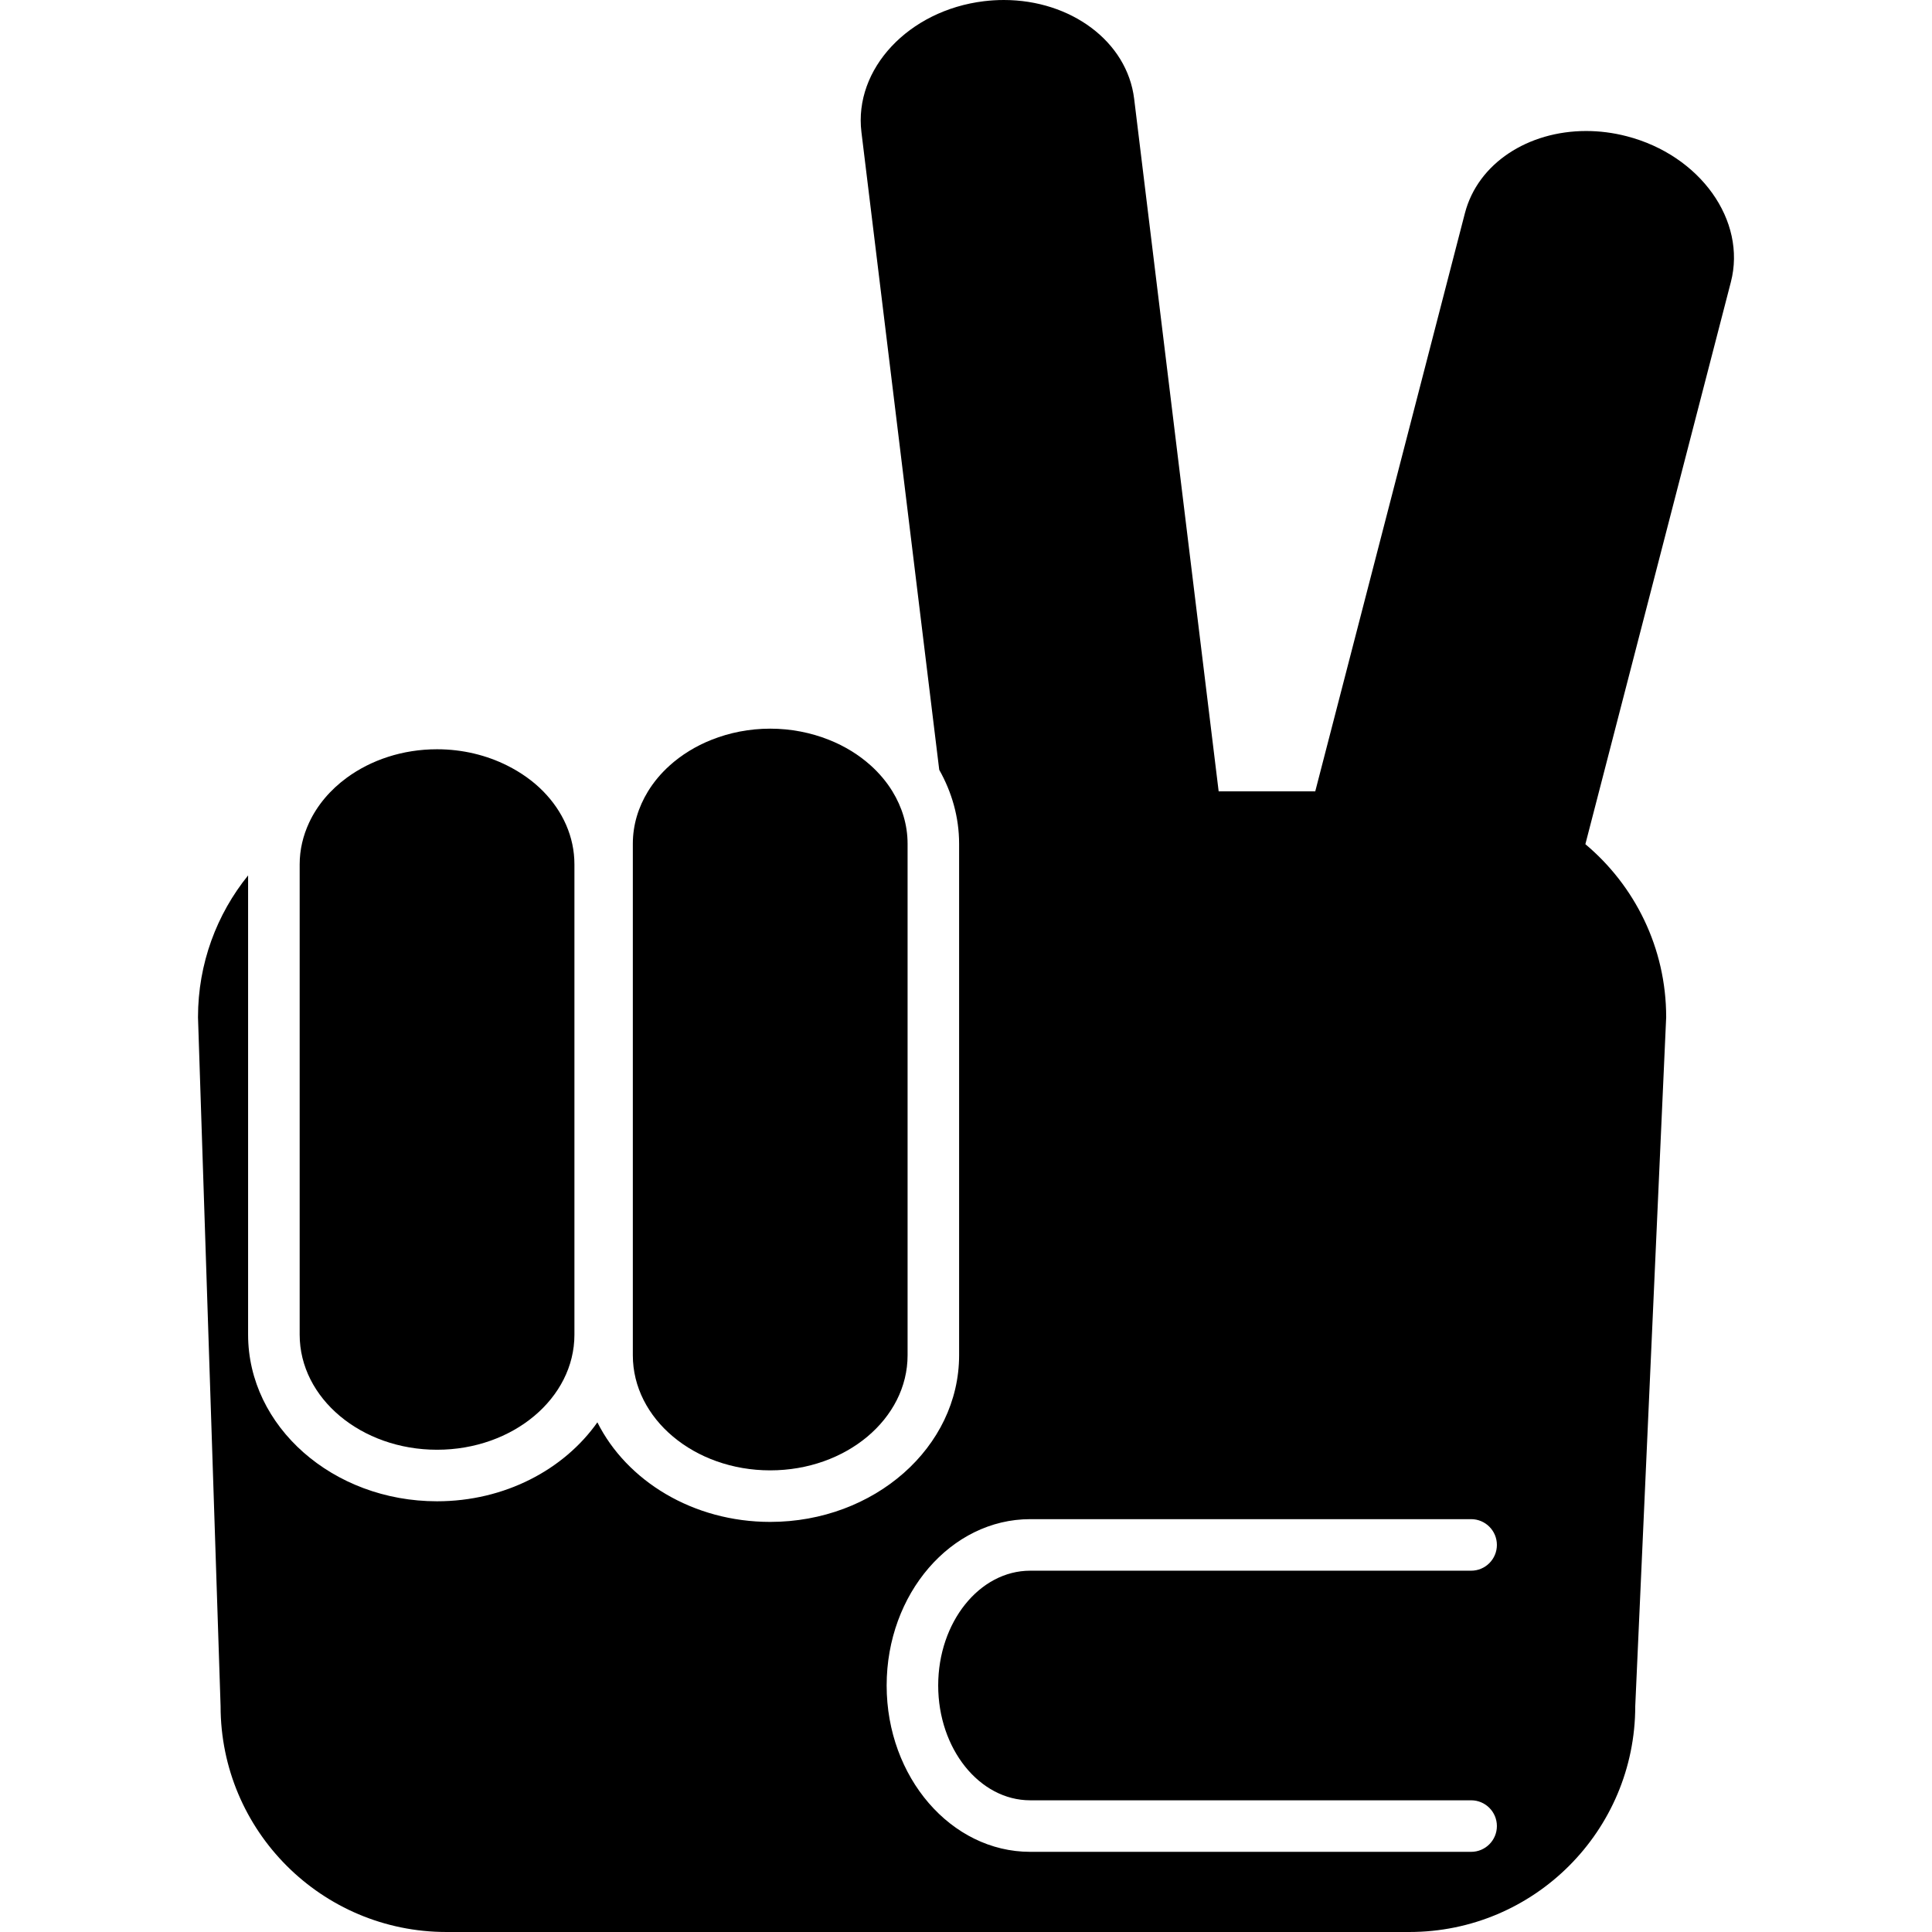 <?xml version="1.0" encoding="UTF-8" standalone="no"?><!-- icon666.com - MILLIONS OF FREE VECTOR ICONS --><svg width="1024" height="1024" version="1.1" id="Capa_1" xmlns="http://www.w3.org/2000/svg" xmlns:xlink="http://www.w3.org/1999/xlink" x="0px" y="0px" viewBox="0 0 573.512 573.512" style="enable-background:new 0 0 573.512 573.512;" xml:space="preserve"><g><g><path d="M482.892,40.441c-4.061-1.053-8.112-1.551-12.047-1.551c-17.188,0-32.143,9.544-35.992,24.41l-44.419,171.607h-28.676 L336.673,29.336C334.592,12.28,317.841,0,297.984,0c-1.949,0-3.929,0.119-5.93,0.361c-22.356,2.727-38.626,20.123-36.341,38.853 l23.097,189.307c3.739,6.625,5.899,14.061,5.899,21.95v151.84c0,27.277-25.156,49.465-56.081,49.465 c-22.892,0-42.592-12.176-51.298-29.561c-9.905,14.043-27.509,23.439-47.601,23.439c-30.921,0-56.081-22.189-56.081-49.465 V259.864c-9.296,11.509-14.872,26.145-14.872,42.093l6.705,204.504c0,37.029,30.019,67.051,67.051,67.051h285.84 c37.032,0,67.051-30.02,67.051-67.051l9.181-204.504c0-20.627-9.333-39.063-23.987-51.361l43.188-166.859 C518.537,65.465,504.697,46.083,482.892,40.441z M305.812,534.416h130.889c4.226,0,7.649,3.424,7.649,7.65s-3.424,7.65-7.649,7.65 H305.812c-23.495,0-42.611-22.152-42.611-49.379c0-27.229,19.116-49.377,42.611-49.377h130.889c4.226,0,7.649,3.424,7.649,7.65 s-3.424,7.65-7.649,7.65H305.812c-15.059,0-27.311,15.285-27.311,34.076S290.754,534.416,305.812,534.416z"/><path d="M129.737,430.355c22.521,0,40.781-15.297,40.781-34.166V256.587c0-8.231-3.479-15.783-9.269-21.683 c-2.989-3.044-6.619-5.618-10.679-7.65c-6.104-3.051-13.21-4.835-20.833-4.835c-10.251,0-19.593,3.192-26.76,8.427 c-4.93,3.602-8.807,8.17-11.221,13.366c-1.784,3.84-2.8,8.005-2.8,12.375v139.601C88.956,415.059,107.215,430.355,129.737,430.355 z"/><path d="M198.773,227.257c-2.534,2.286-4.697,4.85-6.411,7.65c-2.861,4.67-4.507,9.951-4.507,15.563v151.84 c0,18.867,18.256,34.164,40.781,34.164c22.521,0,40.78-15.297,40.78-34.164V250.467c0-5.612-1.646-10.891-4.507-15.563 c-1.717-2.8-3.88-5.364-6.411-7.65c-3.516-3.173-7.732-5.777-12.457-7.65c-5.285-2.096-11.169-3.302-17.405-3.302 c-6.236,0-12.121,1.206-17.405,3.302C206.506,221.479,202.29,224.083,198.773,227.257z"/></g></g></svg>